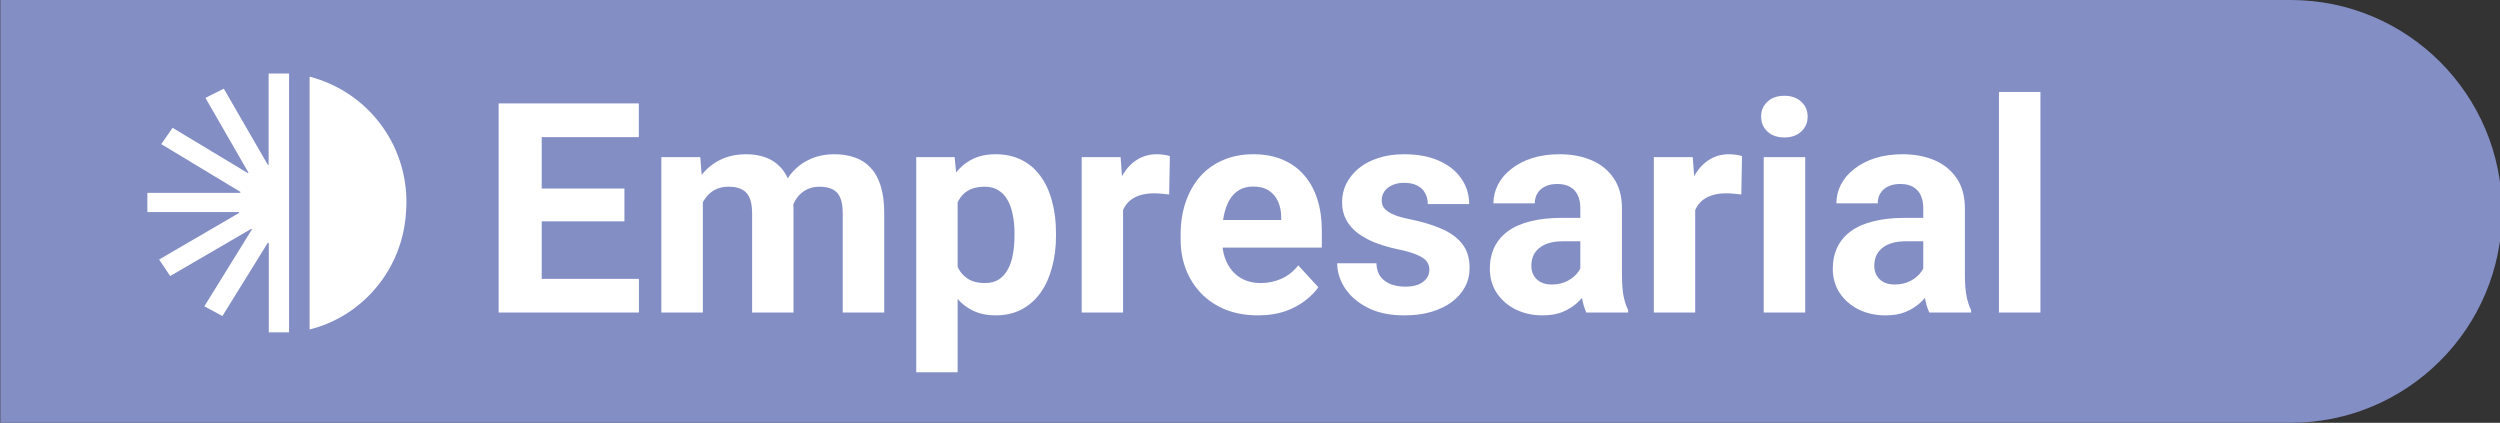 <svg xmlns="http://www.w3.org/2000/svg" width="136" height="23" viewBox="0 0 136 23" fill="none"><rect x="0" y="0" width="136" height="23" fill="#333333" stroke="none"/><g clip-path="url(#clip0_204_296)"><path d="M0.017 0H124.61C130.961 0 136.11 5.149 136.11 11.5C136.11 17.851 130.961 23 124.61 23H0.017V0Z" fill="#838EC5"></path><path d="M16.844 17.928V4.171C18.433 4.582 19.828 5.536 20.787 6.869C21.746 8.201 22.208 9.827 22.092 11.465C22.007 13.292 21.213 15.014 19.878 16.265C19.026 17.069 17.981 17.641 16.843 17.924" fill="white"></path><path d="M13.063 10.492C13.069 10.476 13.076 10.459 13.083 10.442L8.774 7.841C8.979 7.541 9.174 7.259 9.388 6.952L13.481 9.417C13.493 9.408 13.505 9.4 13.517 9.392L11.175 5.325L12.175 4.825C12.98 6.225 13.775 7.598 14.575 8.976L14.613 8.968V4H15.674C15.691 4 15.708 4 15.725 4V18.08H15.674H14.623V13.218L14.571 13.203C13.75 14.527 12.93 15.852 12.099 17.193L11.117 16.663L13.703 12.482C13.691 12.472 13.68 12.461 13.668 12.45L9.257 15.017L8.657 14.117L13.008 11.583C13.008 11.567 12.997 11.553 12.991 11.538H8.017V10.492H13.063Z" fill="white"></path><path d="M34.758 15.172V17H28.704V15.172H34.758ZM29.469 5.625V17H27.125V5.625H29.469ZM33.969 10.258V12.039H28.704V10.258H33.969ZM34.751 5.625V7.461H28.704V5.625H34.751ZM38.235 10.297V17H35.977V8.547H38.094L38.235 10.297ZM37.922 12.477H37.297C37.297 11.888 37.368 11.346 37.508 10.852C37.654 10.352 37.865 9.919 38.141 9.555C38.422 9.185 38.769 8.898 39.18 8.695C39.592 8.492 40.068 8.391 40.61 8.391C40.985 8.391 41.329 8.448 41.641 8.562C41.954 8.672 42.222 8.846 42.446 9.086C42.675 9.32 42.852 9.628 42.977 10.008C43.102 10.383 43.165 10.833 43.165 11.359V17H40.915V11.609C40.915 11.224 40.862 10.927 40.758 10.719C40.654 10.51 40.506 10.365 40.313 10.281C40.126 10.198 39.899 10.156 39.633 10.156C39.342 10.156 39.086 10.216 38.868 10.336C38.654 10.456 38.477 10.622 38.336 10.836C38.196 11.044 38.092 11.289 38.024 11.57C37.956 11.852 37.922 12.154 37.922 12.477ZM42.954 12.219L42.149 12.32C42.149 11.768 42.217 11.255 42.352 10.781C42.493 10.307 42.698 9.891 42.969 9.531C43.245 9.172 43.586 8.893 43.993 8.695C44.399 8.492 44.868 8.391 45.399 8.391C45.805 8.391 46.175 8.451 46.508 8.57C46.842 8.685 47.126 8.87 47.36 9.125C47.599 9.375 47.782 9.703 47.907 10.109C48.037 10.516 48.102 11.013 48.102 11.602V17H45.844V11.602C45.844 11.211 45.792 10.914 45.688 10.711C45.589 10.503 45.443 10.359 45.251 10.281C45.063 10.198 44.839 10.156 44.579 10.156C44.308 10.156 44.071 10.211 43.868 10.32C43.665 10.425 43.495 10.57 43.36 10.758C43.224 10.945 43.123 11.164 43.055 11.414C42.987 11.659 42.954 11.927 42.954 12.219ZM52.094 10.172V20.25H49.844V8.547H51.93L52.094 10.172ZM57.446 12.68V12.844C57.446 13.458 57.373 14.029 57.227 14.555C57.086 15.081 56.878 15.539 56.602 15.93C56.326 16.315 55.982 16.617 55.571 16.836C55.165 17.049 54.696 17.156 54.165 17.156C53.649 17.156 53.201 17.052 52.821 16.844C52.441 16.635 52.12 16.344 51.86 15.969C51.605 15.588 51.399 15.148 51.243 14.648C51.086 14.148 50.967 13.612 50.883 13.039V12.609C50.967 11.995 51.086 11.432 51.243 10.922C51.399 10.406 51.605 9.961 51.86 9.586C52.12 9.206 52.438 8.911 52.813 8.703C53.193 8.495 53.639 8.391 54.149 8.391C54.685 8.391 55.157 8.492 55.563 8.695C55.974 8.898 56.318 9.19 56.594 9.57C56.876 9.951 57.086 10.404 57.227 10.93C57.373 11.456 57.446 12.039 57.446 12.68ZM55.188 12.844V12.68C55.188 12.32 55.157 11.99 55.094 11.688C55.037 11.38 54.943 11.112 54.813 10.883C54.688 10.654 54.521 10.477 54.313 10.352C54.11 10.221 53.862 10.156 53.571 10.156C53.264 10.156 53.001 10.206 52.782 10.305C52.568 10.404 52.394 10.547 52.258 10.734C52.123 10.922 52.021 11.146 51.954 11.406C51.886 11.667 51.844 11.961 51.829 12.289V13.375C51.855 13.76 51.928 14.107 52.047 14.414C52.167 14.716 52.352 14.956 52.602 15.133C52.852 15.31 53.18 15.398 53.586 15.398C53.883 15.398 54.133 15.333 54.336 15.203C54.54 15.068 54.704 14.883 54.829 14.648C54.959 14.414 55.05 14.143 55.102 13.836C55.159 13.529 55.188 13.198 55.188 12.844ZM61.094 10.391V17H58.844V8.547H60.961L61.094 10.391ZM63.641 8.492L63.602 10.578C63.493 10.562 63.36 10.55 63.204 10.539C63.053 10.523 62.915 10.516 62.79 10.516C62.472 10.516 62.196 10.557 61.961 10.641C61.732 10.719 61.54 10.836 61.383 10.992C61.232 11.148 61.118 11.338 61.04 11.562C60.967 11.787 60.925 12.042 60.915 12.328L60.461 12.188C60.461 11.641 60.516 11.138 60.626 10.68C60.735 10.216 60.894 9.812 61.102 9.469C61.316 9.125 61.576 8.859 61.883 8.672C62.191 8.484 62.542 8.391 62.938 8.391C63.063 8.391 63.191 8.401 63.321 8.422C63.451 8.438 63.558 8.461 63.641 8.492ZM68.438 17.156C67.782 17.156 67.193 17.052 66.672 16.844C66.151 16.63 65.709 16.336 65.344 15.961C64.985 15.586 64.709 15.151 64.516 14.656C64.323 14.156 64.227 13.625 64.227 13.062V12.75C64.227 12.109 64.318 11.523 64.501 10.992C64.683 10.461 64.943 10 65.282 9.609C65.626 9.219 66.042 8.919 66.532 8.711C67.021 8.497 67.573 8.391 68.188 8.391C68.787 8.391 69.318 8.49 69.782 8.688C70.245 8.885 70.633 9.167 70.946 9.531C71.263 9.896 71.503 10.333 71.665 10.844C71.826 11.349 71.907 11.912 71.907 12.531V13.469H65.188V11.969H69.696V11.797C69.696 11.484 69.638 11.206 69.524 10.961C69.415 10.711 69.248 10.513 69.024 10.367C68.8 10.221 68.513 10.148 68.165 10.148C67.868 10.148 67.612 10.213 67.399 10.344C67.185 10.474 67.011 10.656 66.876 10.891C66.745 11.125 66.646 11.401 66.579 11.719C66.516 12.031 66.485 12.375 66.485 12.75V13.062C66.485 13.401 66.532 13.713 66.626 14C66.724 14.287 66.862 14.534 67.04 14.742C67.222 14.95 67.441 15.112 67.696 15.227C67.956 15.341 68.251 15.398 68.579 15.398C68.985 15.398 69.362 15.32 69.711 15.164C70.066 15.003 70.37 14.76 70.626 14.438L71.719 15.625C71.542 15.88 71.3 16.125 70.993 16.359C70.691 16.594 70.326 16.787 69.899 16.938C69.472 17.083 68.985 17.156 68.438 17.156ZM77.758 14.664C77.758 14.503 77.711 14.357 77.618 14.227C77.524 14.096 77.349 13.977 77.094 13.867C76.844 13.753 76.482 13.648 76.008 13.555C75.581 13.461 75.183 13.344 74.813 13.203C74.448 13.057 74.131 12.883 73.86 12.68C73.594 12.477 73.386 12.237 73.235 11.961C73.084 11.68 73.008 11.359 73.008 11C73.008 10.646 73.084 10.312 73.235 10C73.391 9.688 73.612 9.411 73.899 9.172C74.191 8.927 74.545 8.737 74.961 8.602C75.383 8.461 75.857 8.391 76.383 8.391C77.118 8.391 77.748 8.508 78.274 8.742C78.805 8.977 79.211 9.299 79.493 9.711C79.779 10.117 79.922 10.581 79.922 11.102H77.672C77.672 10.883 77.626 10.688 77.532 10.516C77.443 10.338 77.303 10.2 77.11 10.102C76.922 9.997 76.678 9.945 76.376 9.945C76.126 9.945 75.909 9.99 75.727 10.078C75.545 10.162 75.404 10.276 75.305 10.422C75.211 10.562 75.165 10.719 75.165 10.891C75.165 11.021 75.191 11.138 75.243 11.242C75.3 11.341 75.391 11.432 75.516 11.516C75.641 11.599 75.803 11.677 76.001 11.75C76.204 11.818 76.454 11.88 76.751 11.938C77.36 12.062 77.904 12.227 78.383 12.43C78.862 12.628 79.243 12.898 79.524 13.242C79.805 13.581 79.946 14.026 79.946 14.578C79.946 14.953 79.862 15.297 79.696 15.609C79.529 15.922 79.29 16.195 78.977 16.43C78.665 16.659 78.29 16.838 77.852 16.969C77.42 17.094 76.933 17.156 76.391 17.156C75.605 17.156 74.938 17.016 74.391 16.734C73.849 16.453 73.438 16.096 73.157 15.664C72.881 15.227 72.743 14.779 72.743 14.32H74.876C74.886 14.628 74.964 14.875 75.11 15.062C75.261 15.25 75.451 15.385 75.68 15.469C75.915 15.552 76.167 15.594 76.438 15.594C76.73 15.594 76.972 15.555 77.165 15.477C77.357 15.393 77.503 15.284 77.602 15.148C77.706 15.008 77.758 14.846 77.758 14.664ZM85.969 15.094V11.328C85.969 11.057 85.925 10.825 85.836 10.633C85.748 10.435 85.61 10.281 85.422 10.172C85.24 10.062 85.003 10.008 84.711 10.008C84.461 10.008 84.245 10.052 84.063 10.141C83.881 10.224 83.74 10.346 83.641 10.508C83.542 10.664 83.493 10.849 83.493 11.062H81.243C81.243 10.703 81.326 10.362 81.493 10.039C81.659 9.716 81.901 9.432 82.219 9.188C82.537 8.938 82.915 8.742 83.352 8.602C83.795 8.461 84.29 8.391 84.836 8.391C85.493 8.391 86.076 8.5 86.586 8.719C87.097 8.938 87.498 9.266 87.79 9.703C88.086 10.141 88.235 10.688 88.235 11.344V14.961C88.235 15.425 88.263 15.805 88.321 16.102C88.378 16.393 88.461 16.648 88.571 16.867V17H86.297C86.188 16.771 86.105 16.484 86.047 16.141C85.995 15.792 85.969 15.443 85.969 15.094ZM86.266 11.852L86.282 13.125H85.024C84.727 13.125 84.469 13.159 84.251 13.227C84.032 13.294 83.852 13.391 83.711 13.516C83.571 13.635 83.467 13.776 83.399 13.938C83.336 14.099 83.305 14.276 83.305 14.469C83.305 14.662 83.349 14.836 83.438 14.992C83.526 15.143 83.654 15.263 83.821 15.352C83.987 15.435 84.183 15.477 84.407 15.477C84.745 15.477 85.04 15.409 85.29 15.273C85.54 15.138 85.732 14.971 85.868 14.773C86.008 14.575 86.081 14.388 86.086 14.211L86.68 15.164C86.597 15.378 86.482 15.599 86.336 15.828C86.196 16.057 86.016 16.273 85.797 16.477C85.579 16.674 85.316 16.838 85.008 16.969C84.701 17.094 84.336 17.156 83.915 17.156C83.378 17.156 82.891 17.049 82.454 16.836C82.021 16.617 81.678 16.318 81.422 15.938C81.172 15.552 81.047 15.115 81.047 14.625C81.047 14.182 81.131 13.789 81.297 13.445C81.464 13.102 81.709 12.812 82.032 12.578C82.36 12.338 82.769 12.159 83.258 12.039C83.748 11.914 84.316 11.852 84.961 11.852H86.266ZM92.219 10.391V17H89.969V8.547H92.086L92.219 10.391ZM94.766 8.492L94.727 10.578C94.618 10.562 94.485 10.55 94.329 10.539C94.178 10.523 94.04 10.516 93.915 10.516C93.597 10.516 93.321 10.557 93.086 10.641C92.857 10.719 92.665 10.836 92.508 10.992C92.357 11.148 92.243 11.338 92.165 11.562C92.092 11.787 92.05 12.042 92.04 12.328L91.586 12.188C91.586 11.641 91.641 11.138 91.751 10.68C91.86 10.216 92.019 9.812 92.227 9.469C92.441 9.125 92.701 8.859 93.008 8.672C93.316 8.484 93.667 8.391 94.063 8.391C94.188 8.391 94.316 8.401 94.446 8.422C94.576 8.438 94.683 8.461 94.766 8.492ZM98.204 8.547V17H95.946V8.547H98.204ZM95.805 6.344C95.805 6.016 95.92 5.745 96.149 5.531C96.378 5.318 96.685 5.211 97.071 5.211C97.451 5.211 97.756 5.318 97.985 5.531C98.219 5.745 98.336 6.016 98.336 6.344C98.336 6.672 98.219 6.943 97.985 7.156C97.756 7.37 97.451 7.477 97.071 7.477C96.685 7.477 96.378 7.37 96.149 7.156C95.92 6.943 95.805 6.672 95.805 6.344ZM104.625 15.094V11.328C104.625 11.057 104.581 10.825 104.493 10.633C104.404 10.435 104.266 10.281 104.079 10.172C103.896 10.062 103.659 10.008 103.368 10.008C103.118 10.008 102.902 10.052 102.719 10.141C102.537 10.224 102.396 10.346 102.297 10.508C102.198 10.664 102.149 10.849 102.149 11.062H99.899C99.899 10.703 99.982 10.362 100.149 10.039C100.316 9.716 100.558 9.432 100.875 9.188C101.193 8.938 101.571 8.742 102.008 8.602C102.451 8.461 102.946 8.391 103.493 8.391C104.149 8.391 104.732 8.5 105.243 8.719C105.753 8.938 106.154 9.266 106.446 9.703C106.743 10.141 106.891 10.688 106.891 11.344V14.961C106.891 15.425 106.92 15.805 106.977 16.102C107.034 16.393 107.118 16.648 107.227 16.867V17H104.954C104.844 16.771 104.761 16.484 104.704 16.141C104.652 15.792 104.625 15.443 104.625 15.094ZM104.922 11.852L104.938 13.125H103.68C103.383 13.125 103.125 13.159 102.907 13.227C102.688 13.294 102.508 13.391 102.368 13.516C102.227 13.635 102.123 13.776 102.055 13.938C101.993 14.099 101.961 14.276 101.961 14.469C101.961 14.662 102.006 14.836 102.094 14.992C102.183 15.143 102.31 15.263 102.477 15.352C102.644 15.435 102.839 15.477 103.063 15.477C103.402 15.477 103.696 15.409 103.946 15.273C104.196 15.138 104.389 14.971 104.524 14.773C104.665 14.575 104.737 14.388 104.743 14.211L105.336 15.164C105.253 15.378 105.139 15.599 104.993 15.828C104.852 16.057 104.672 16.273 104.454 16.477C104.235 16.674 103.972 16.838 103.665 16.969C103.357 17.094 102.993 17.156 102.571 17.156C102.034 17.156 101.547 17.049 101.11 16.836C100.678 16.617 100.334 16.318 100.079 15.938C99.829 15.552 99.704 15.115 99.704 14.625C99.704 14.182 99.787 13.789 99.954 13.445C100.12 13.102 100.365 12.812 100.688 12.578C101.016 12.338 101.425 12.159 101.915 12.039C102.404 11.914 102.972 11.852 103.618 11.852H104.922ZM111 5V17H108.743V5H111Z" fill="white"></path></g><defs><clipPath id="clip0_204_296"><rect width="136" height="23" fill="white"></rect></clipPath></defs></svg>